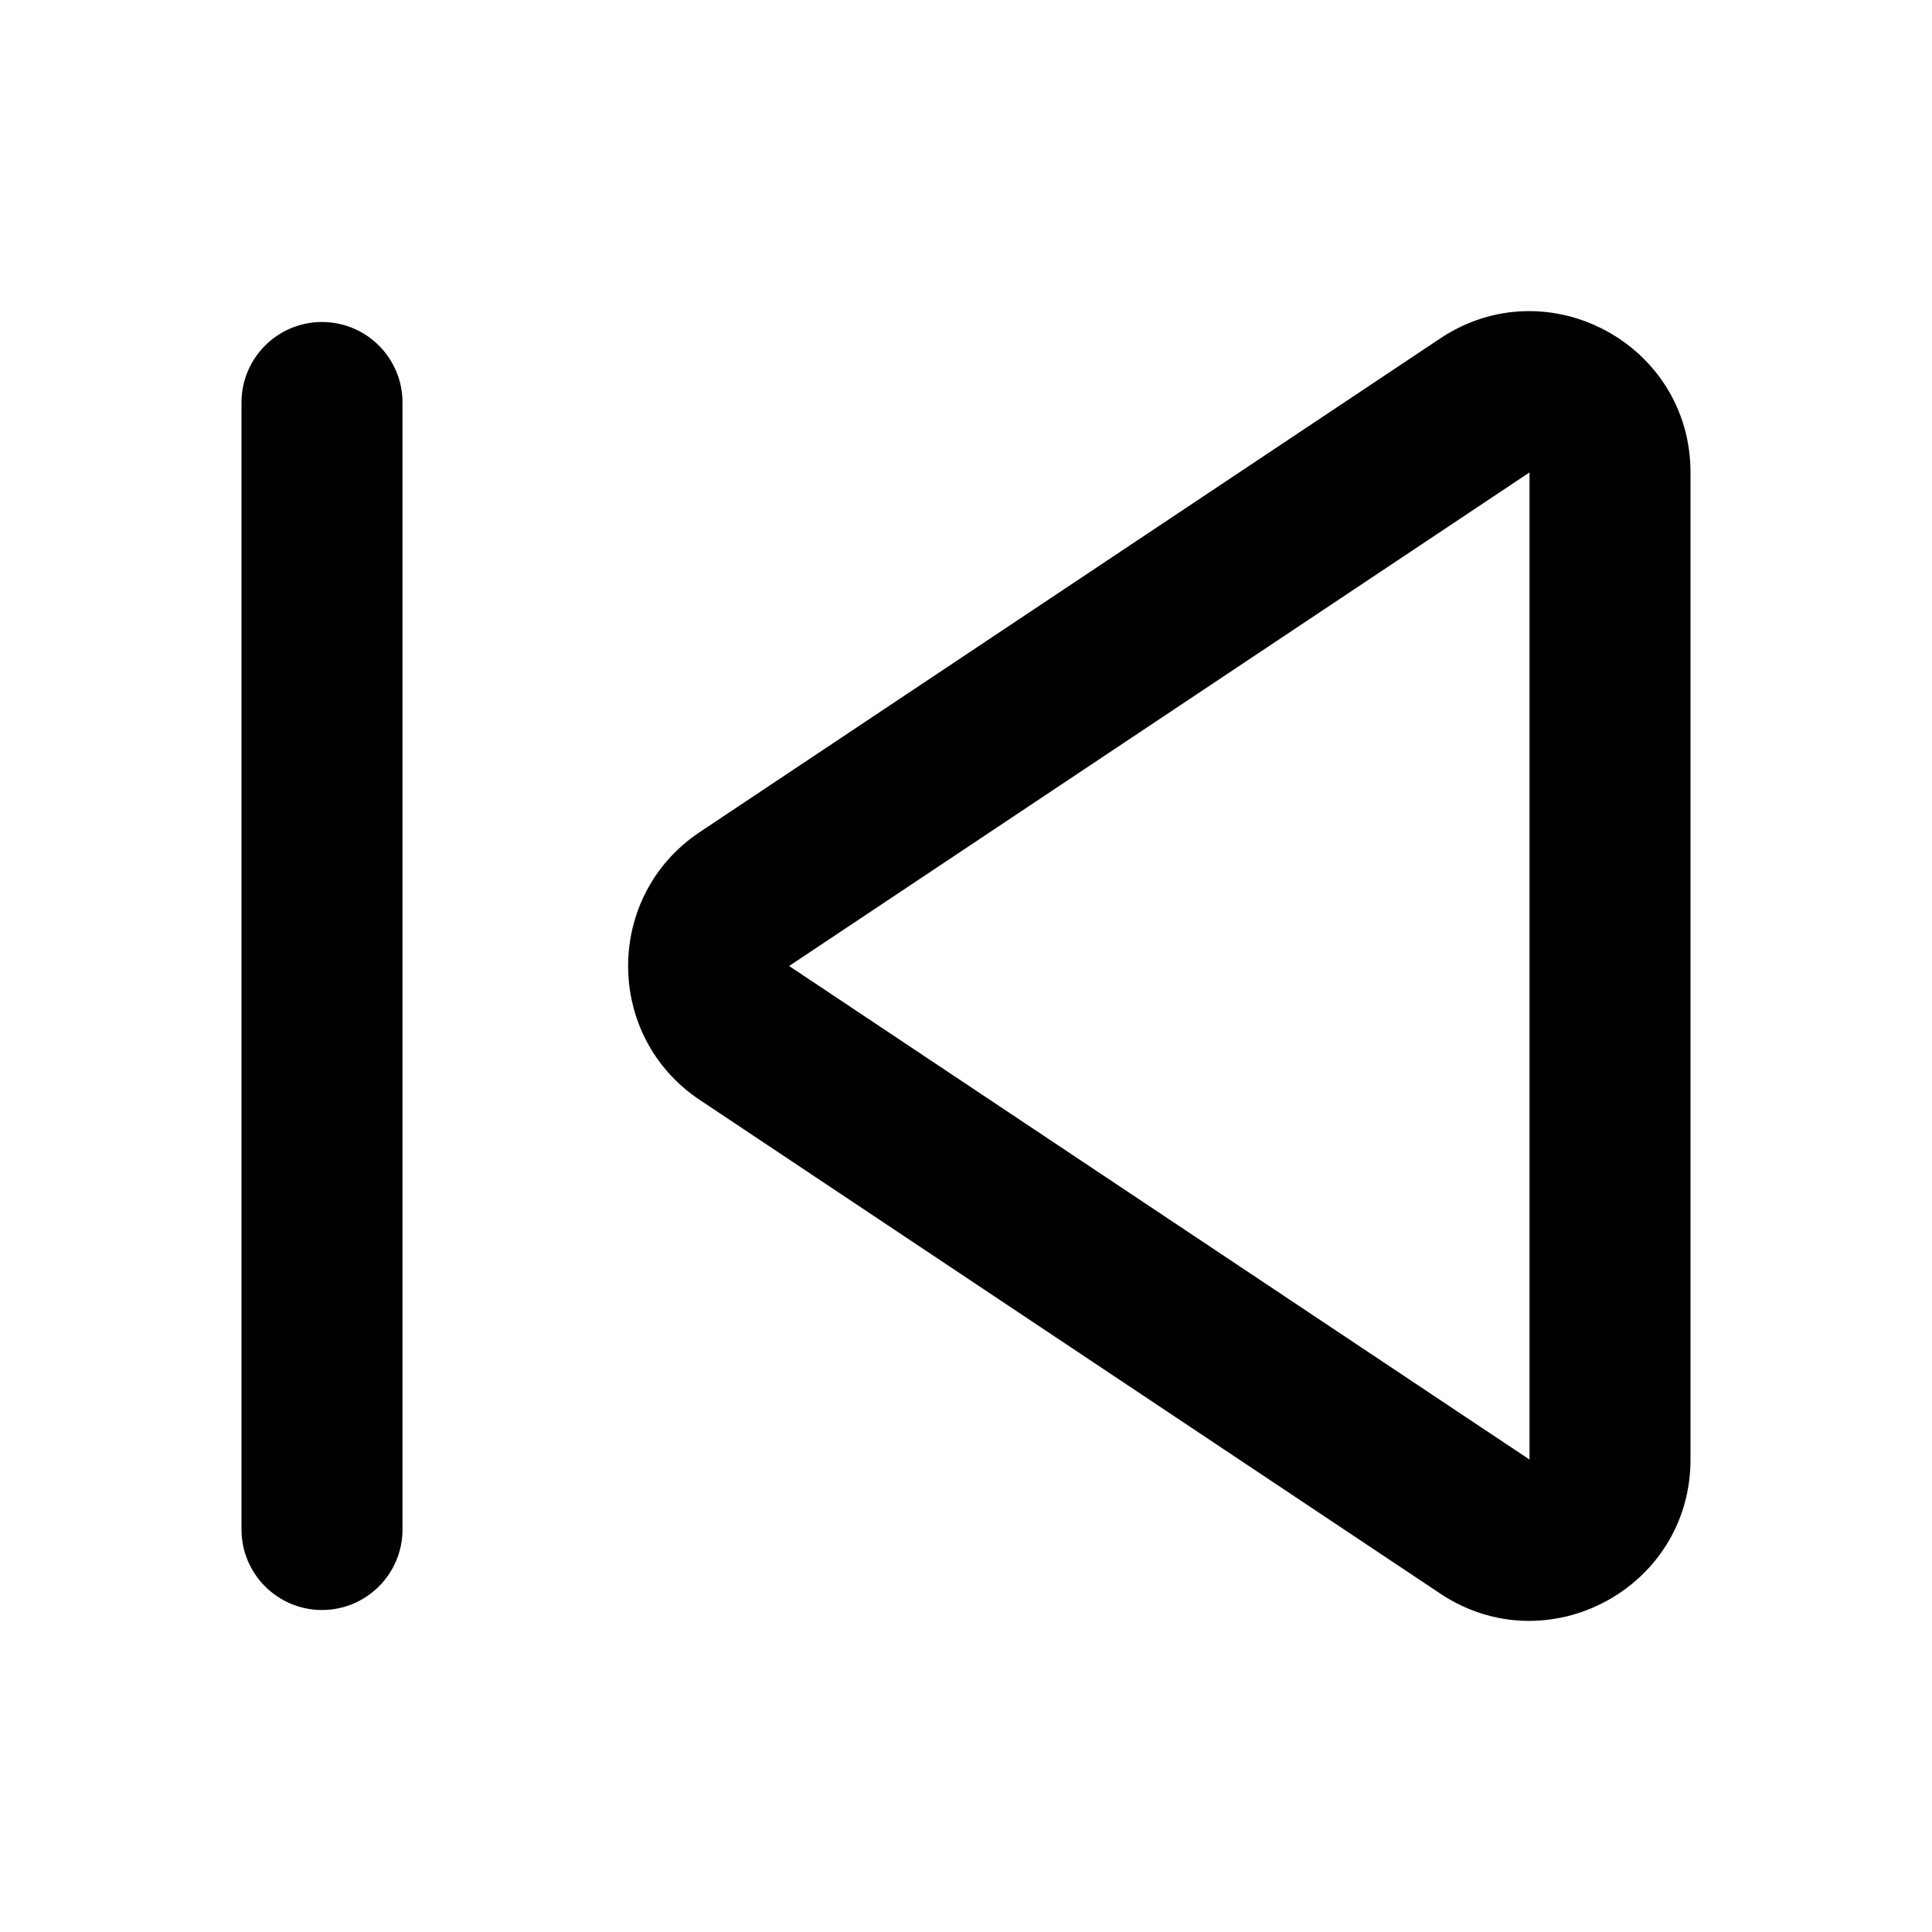 <?xml version="1.0" encoding="utf-8"?><!-- Скачано с сайта svg4.ru / Downloaded from svg4.ru -->
<svg width="800px" height="800px" viewBox="0 0 24 24" fill="none" xmlns="http://www.w3.org/2000/svg">
<path fill-rule="evenodd" clip-rule="evenodd" d="M17.891 4.204C19.22 3.318 21 4.271 21 5.869V18.131C21 19.729 19.22 20.682 17.891 19.796L8.693 13.664C7.506 12.873 7.506 11.128 8.693 10.336L17.891 4.204ZM19 5.869L9.803 12L19 18.131V5.869Z" fill="#000000"/>
<path d="M5 5C5 4.448 4.552 4 4 4C3.448 4 3 4.448 3 5V19C3 19.552 3.448 20 4 20C4.552 20 5 19.552 5 19V5Z" fill="#000000"/>
</svg>